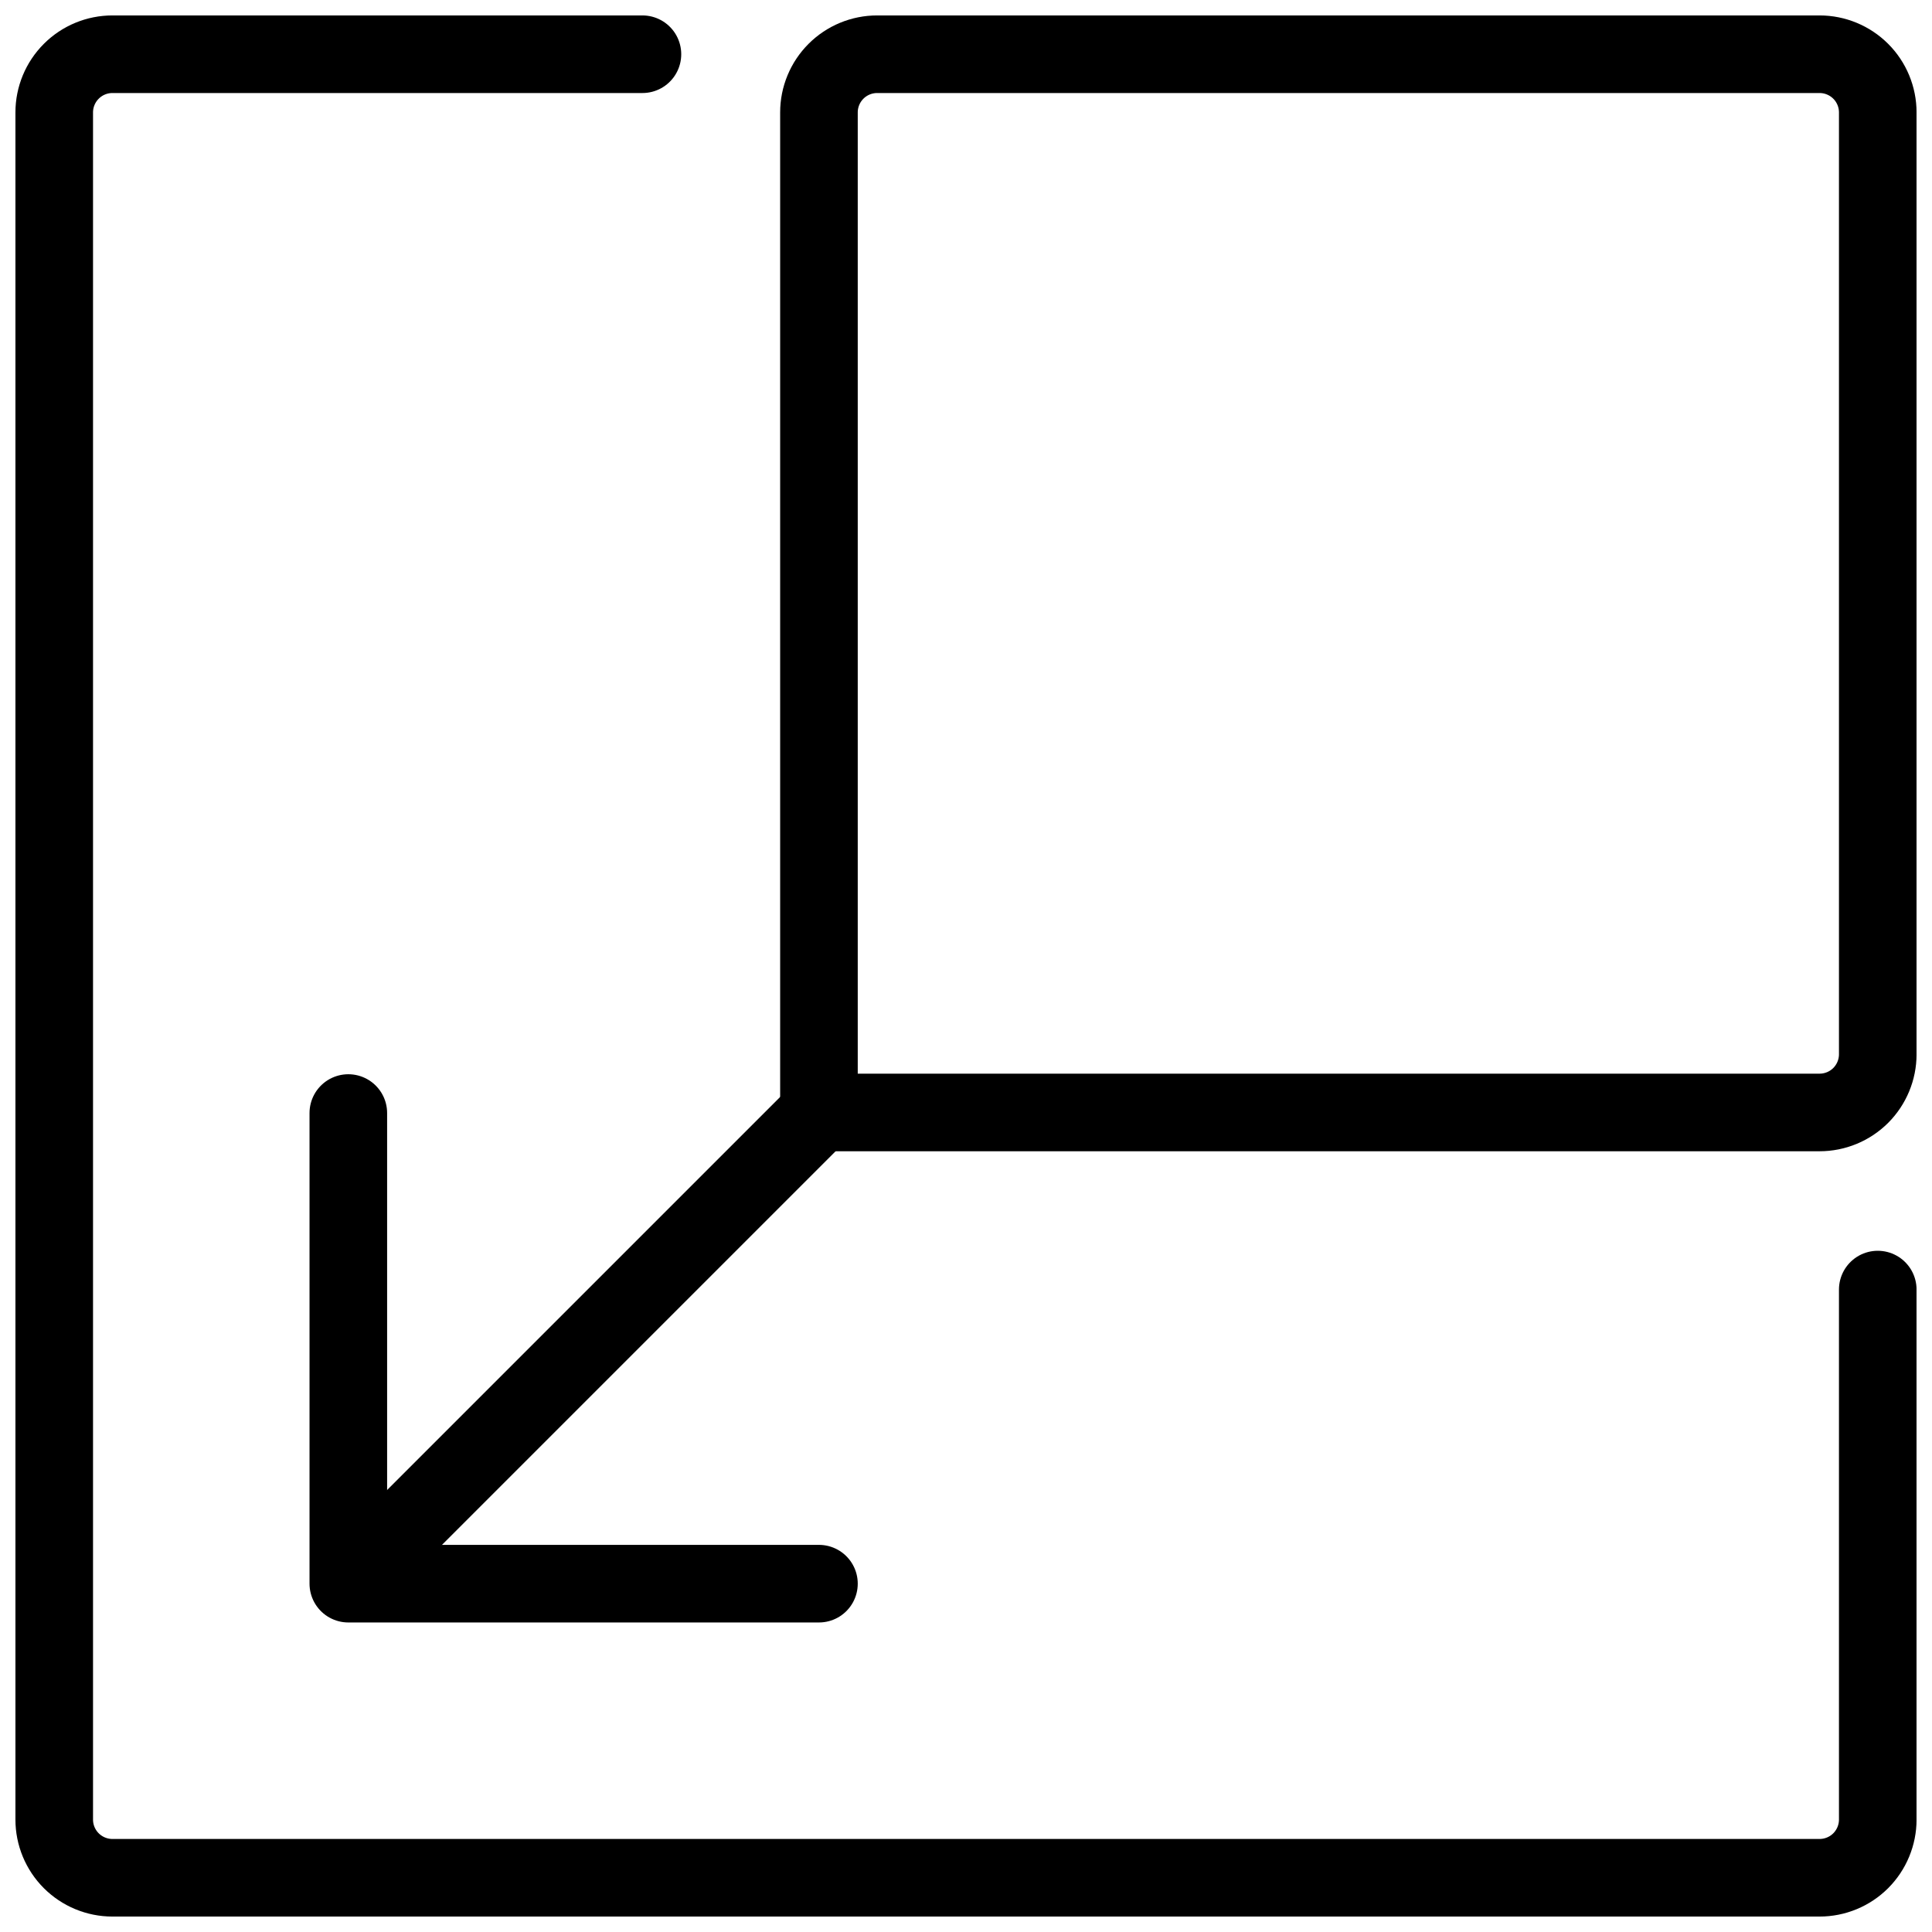 <?xml version="1.0" encoding="UTF-8"?>
<!-- Uploaded to: ICON Repo, www.svgrepo.com, Generator: ICON Repo Mixer Tools -->
<svg width="800px" height="800px" version="1.1" viewBox="144 144 512 512" xmlns="http://www.w3.org/2000/svg">
 <defs>
  <clipPath id="b">
   <path d="m148.09 148.09h503.81v503.81h-503.81z"/>
  </clipPath>
  <clipPath id="a">
   <path d="m350 148.09h301.9v301.91h-301.9z"/>
  </clipPath>
 </defs>
 <g clip-path="url(#b)">
  <path transform="matrix(5.141 0 0 5.141 148.09 148.09)" d="m96 65.68v27.32c0 0.796-0.316 1.558-0.878 2.122-0.563 0.562-1.326 0.878-2.122 0.878h-88c-0.796 0-1.558-0.316-2.121-0.878-0.563-0.563-0.879-1.326-0.879-2.122v-88c0-0.796 0.316-1.558 0.879-2.121 0.562-0.563 1.325-0.879 2.121-0.879h27.321" fill="none" stroke="#000000" stroke-linecap="round" stroke-linejoin="round" stroke-width="4"/>
 </g>
 <g clip-path="url(#a)">
  <path transform="matrix(5.141 0 0 5.141 148.09 148.09)" d="m41.42 5c0-0.796 0.316-1.558 0.878-2.121 0.563-0.563 1.326-0.879 2.122-0.879h48.58c0.796 0 1.558 0.316 2.122 0.879 0.562 0.562 0.878 1.325 0.878 2.121v48.55c0 0.796-0.316 1.558-0.878 2.122-0.563 0.562-1.326 0.878-2.122 0.878h-51.58zm0 0" fill="none" stroke="#000000" stroke-linecap="round" stroke-linejoin="round" stroke-width="4"/>
 </g>
 <path transform="matrix(5.141 0 0 5.141 148.09 148.09)" d="m17.16 56.58v24.26h24.26" fill="none" stroke="#000000" stroke-linecap="round" stroke-linejoin="round" stroke-width="4"/>
 <path transform="matrix(5.141 0 0 5.141 148.09 148.09)" d="m17.29 80.71 24.26-24.26" fill="none" stroke="#000000" stroke-linecap="round" stroke-linejoin="round" stroke-width="4"/>
</svg>